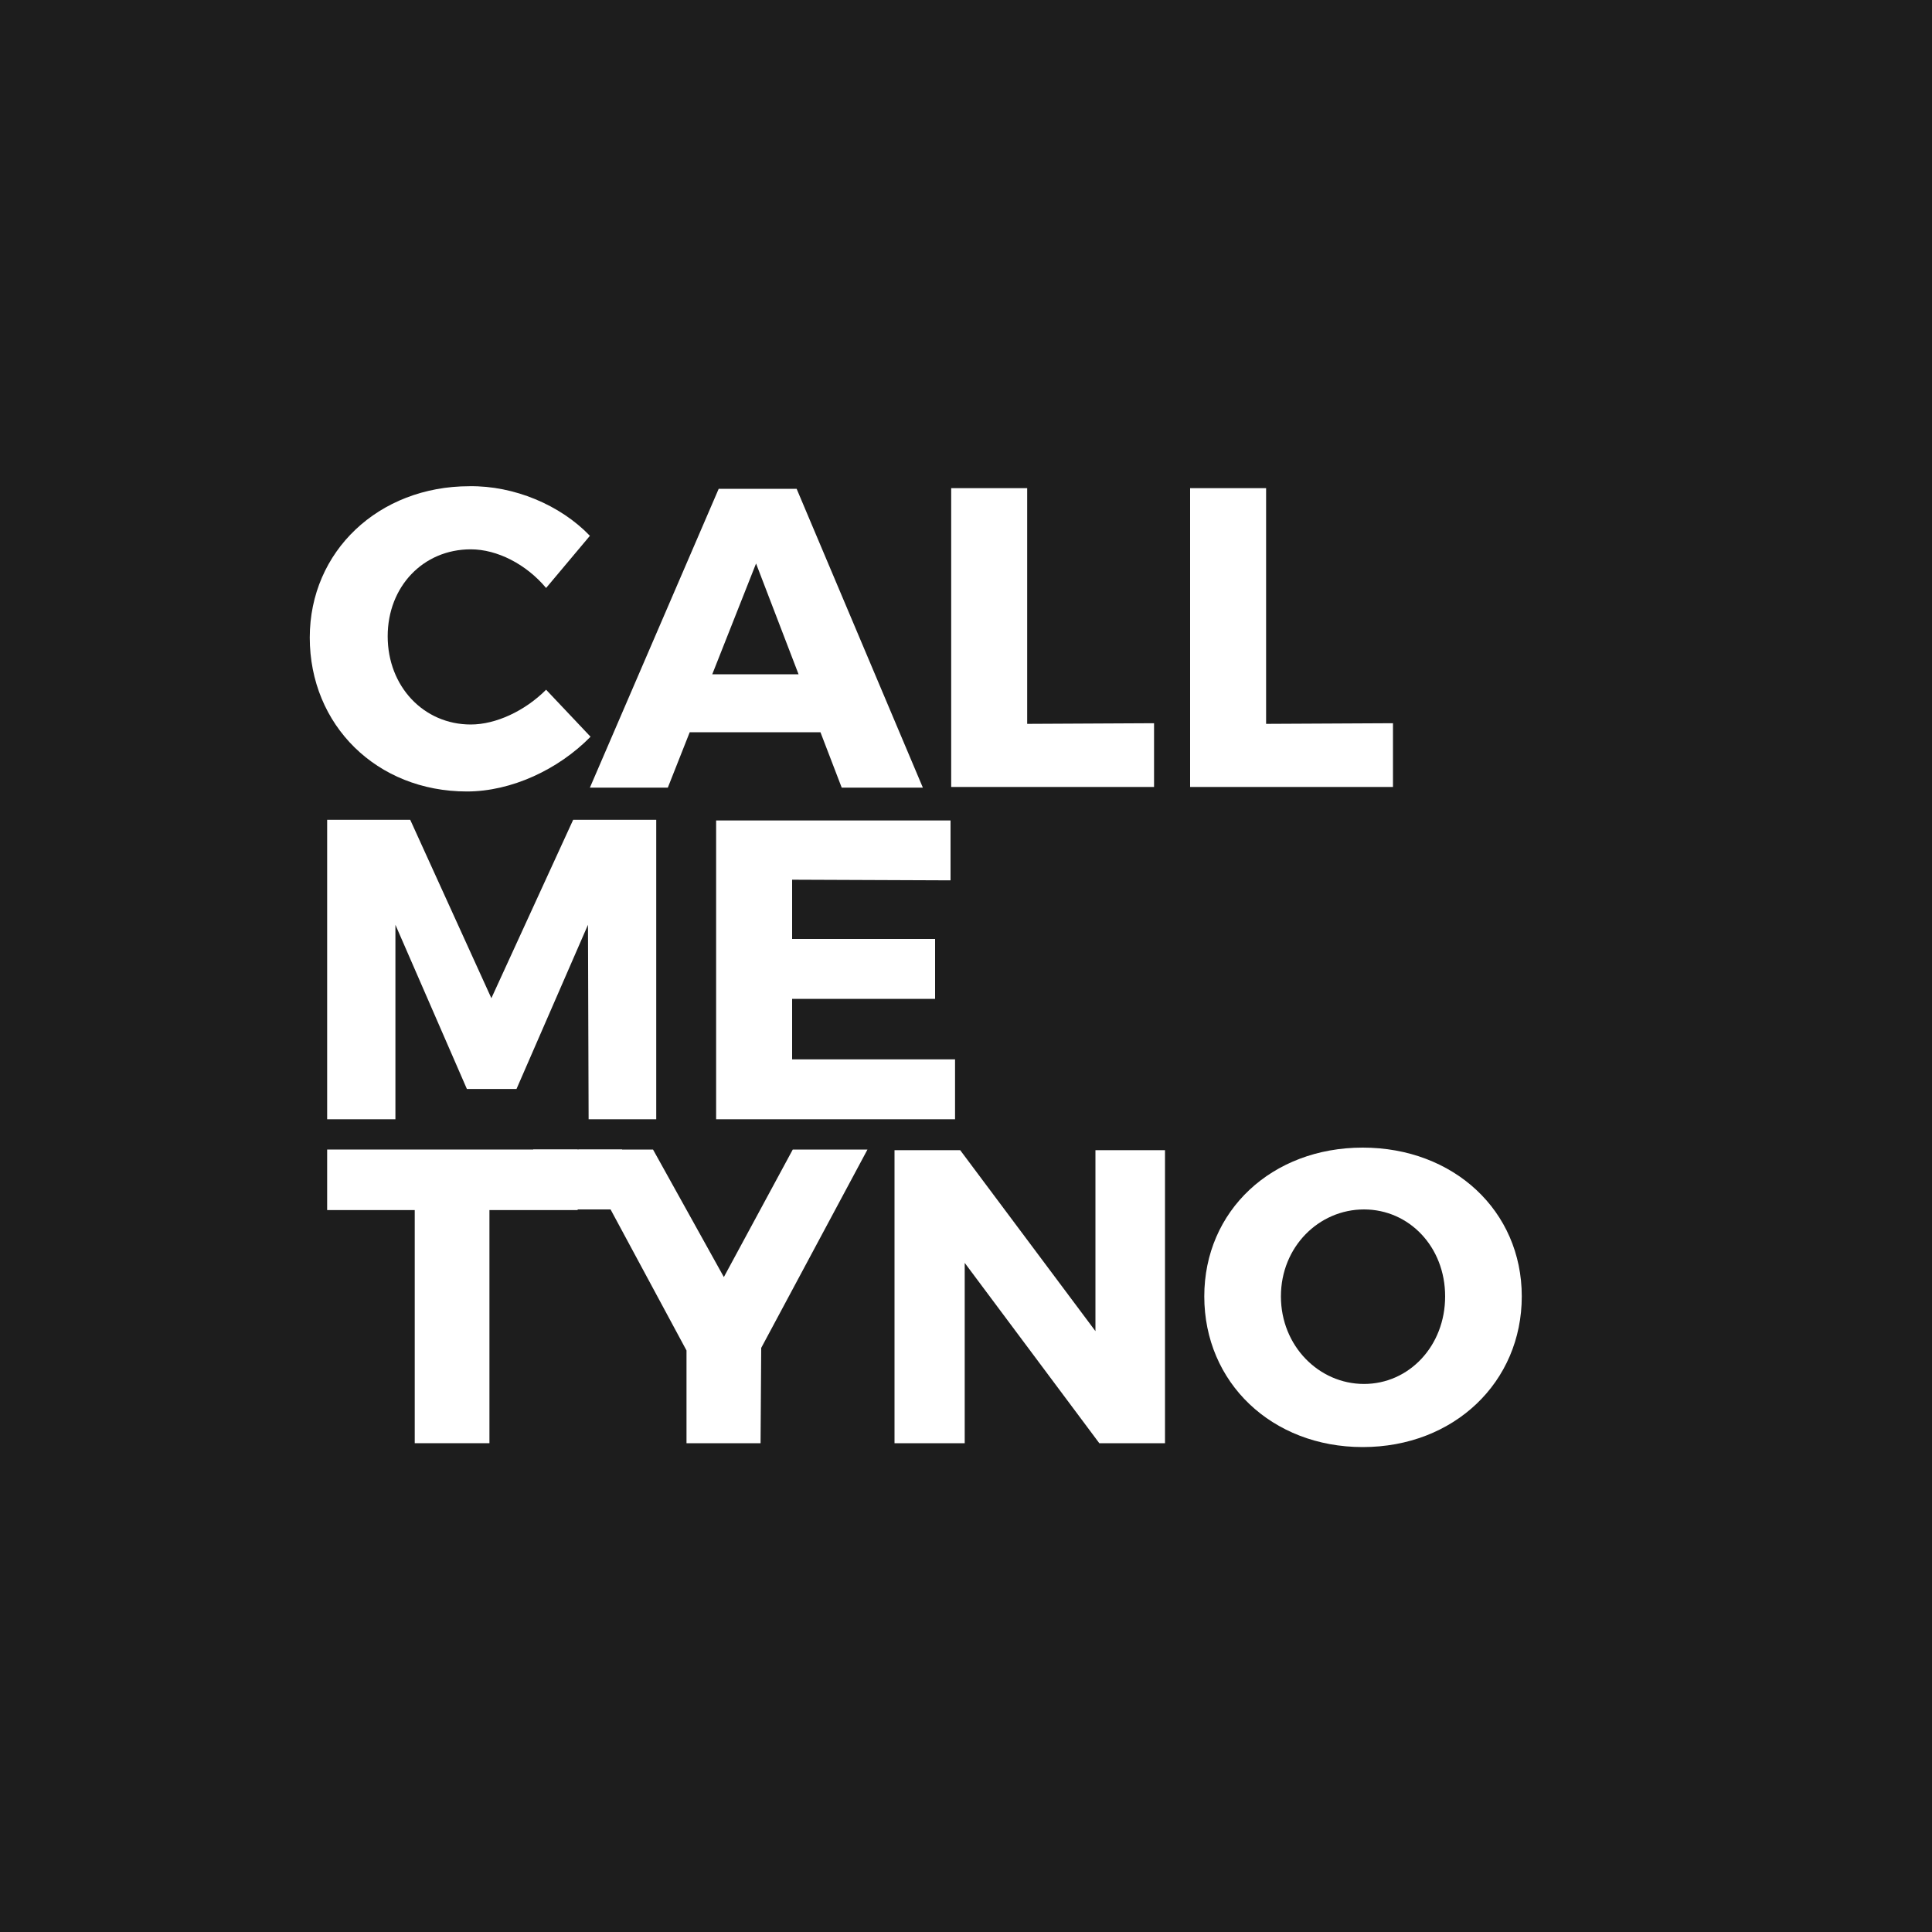 <?xml version="1.0" encoding="utf-8"?>
<!-- Generator: Adobe Illustrator 24.1.2, SVG Export Plug-In . SVG Version: 6.00 Build 0)  -->
<svg version="1.1" id="Layer_1" xmlns="http://www.w3.org/2000/svg" xmlns:xlink="http://www.w3.org/1999/xlink" x="0px" y="0px"
	 viewBox="0 0 300 300" style="enable-background:new 0 0 300 300;" xml:space="preserve">
<style type="text/css">
	.st0{fill:#1D1D1D;}
	.st1{fill:#FFFFFF;}
</style>
<g id="Layer_1_1_">
	<rect class="st0" width="300" height="300"/>
	<g>
		<g>
			<path class="st1" d="M91.6,83.2l-6.8,8.1c-3.1-3.7-7.6-6-11.7-6c-7.4,0-12.9,5.8-12.9,13.5c0,7.8,5.6,13.7,12.9,13.7
				c3.9,0,8.4-2.1,11.7-5.4l6.9,7.3c-5,5.1-12.3,8.5-19.2,8.5c-14,0-24.4-10.3-24.4-23.9c0-13.4,10.7-23.5,24.8-23.5
				C79.8,75.4,87,78.4,91.6,83.2z"/>
			<path class="st1" d="M107.1,113.7l-3.4,8.6H91.6l20-46.4h12.1l19.6,46.4h-12.6l-3.3-8.6H107.1z M117.4,87.5l-6.8,17.2H124
				L117.4,87.5z"/>
			<path class="st1" d="M179.2,112.3v9.9h-31.5V75.8h11.8v36.6L179.2,112.3L179.2,112.3z"/>
			<path class="st1" d="M216.3,112.3v9.9h-31.5V75.8h11.8v36.6L216.3,112.3L216.3,112.3z"/>
		</g>
		<g>
			<path class="st1" d="M91.4,173.8l-0.1-30.2l-11.1,25.5h-7.7l-11.1-25.5v30.2H50.8v-46.5h12.9L76.3,155L89,127.3h12.9v46.5H91.4z"
				/>
			<path class="st1" d="M123,136.6v9.2h22.2v9.3H123v9.4h25.3v9.3h-37.1v-46.4h36.4v9.3L123,136.6L123,136.6z"/>
		</g>
		<path class="st1" d="M76,187.9v36.2H64.4v-36.2H50.8v-9.4h38.9v9.4H76z"/>
		<path class="st1" d="M118.1,224.1h-11.5v-14.4l-16.8-31.2h11.6l11,19.8l10.7-19.8h11.6l-16.5,30.8L118.1,224.1L118.1,224.1z"/>
		<path class="st1" d="M170.7,224.1l-20.9-28v28h-10.9v-45.5h10.2l21,28.1v-28.1h10.8v45.5H170.7z"/>
		<g>
			<path class="st1" d="M236.3,201.3c0,13.3-10.5,23.4-24.7,23.4c-14.1,0-24.6-10-24.6-23.4c0-13.3,10.5-23.1,24.6-23.1
				C225.7,178.2,236.3,188,236.3,201.3z M198.9,201.3c0,7.7,5.9,13.6,12.9,13.6s12.6-5.9,12.6-13.6c0-7.7-5.6-13.5-12.6-13.5
				S198.9,193.6,198.9,201.3z"/>
		</g>
		<rect x="82.8" y="178.5" class="st1" width="13.8" height="9.3"/>
	</g>
</g>
<g id="extra_text">
</g>
</svg>
